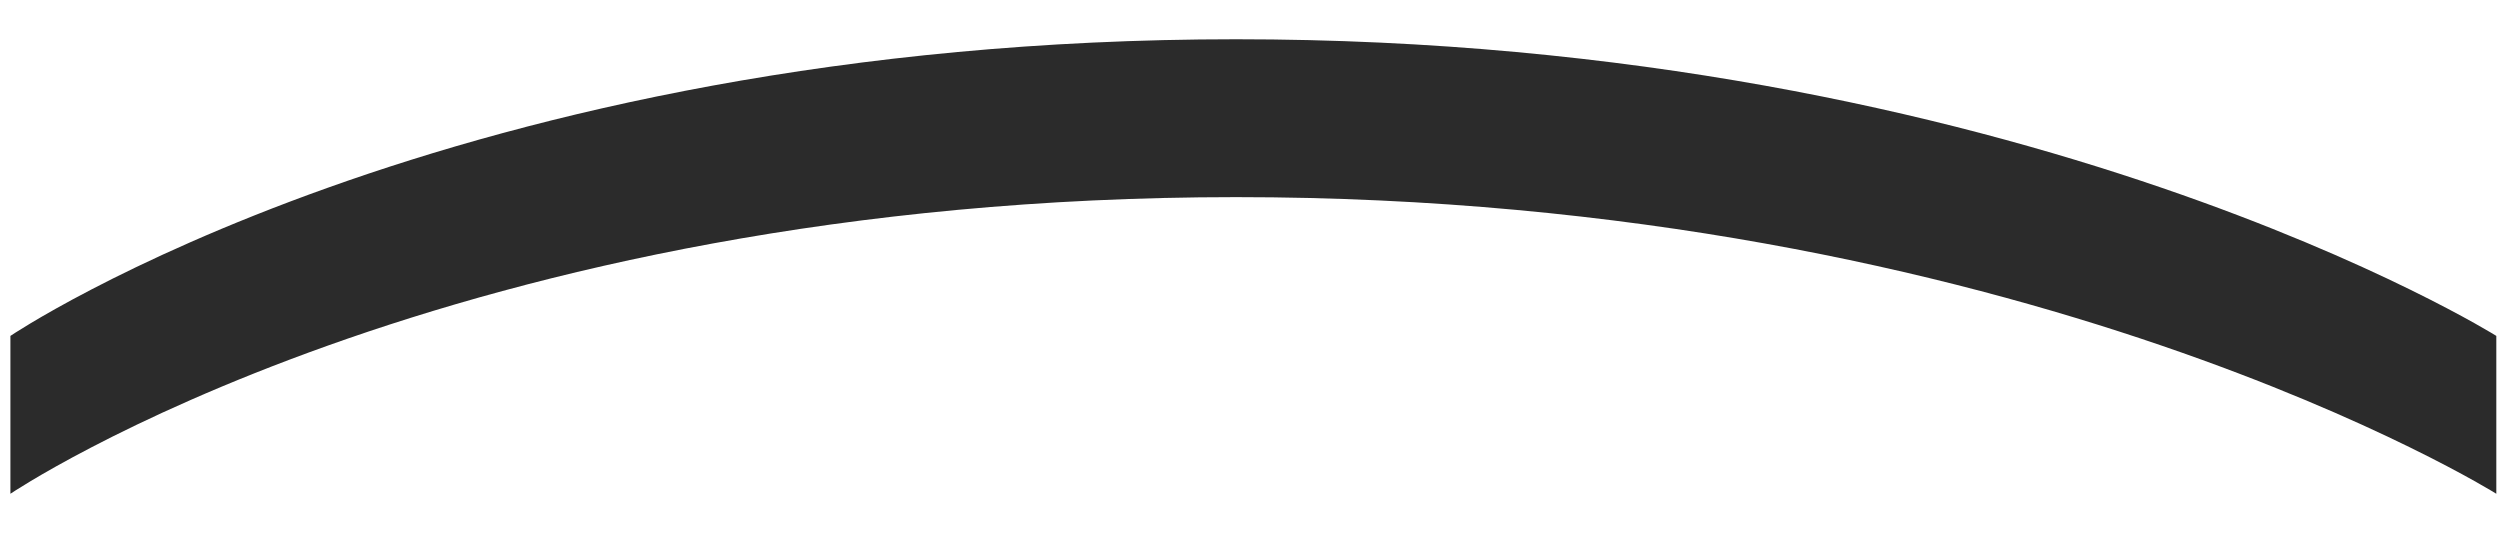 <?xml version="1.0" encoding="UTF-8"?> <svg xmlns="http://www.w3.org/2000/svg" width="61" height="13" viewBox="0 0 61 13" fill="none"> <path d="M30.159 4.81C10.966 4.81 0.254 12.048 0.254 12.048V8.196C0.254 8.196 10.966 0.958 30.159 0.958C49.353 0.958 60.91 8.196 60.91 8.196V12.048C60.91 12.048 49.353 4.81 30.159 4.81Z" fill="#2B2B2B"></path> </svg> 